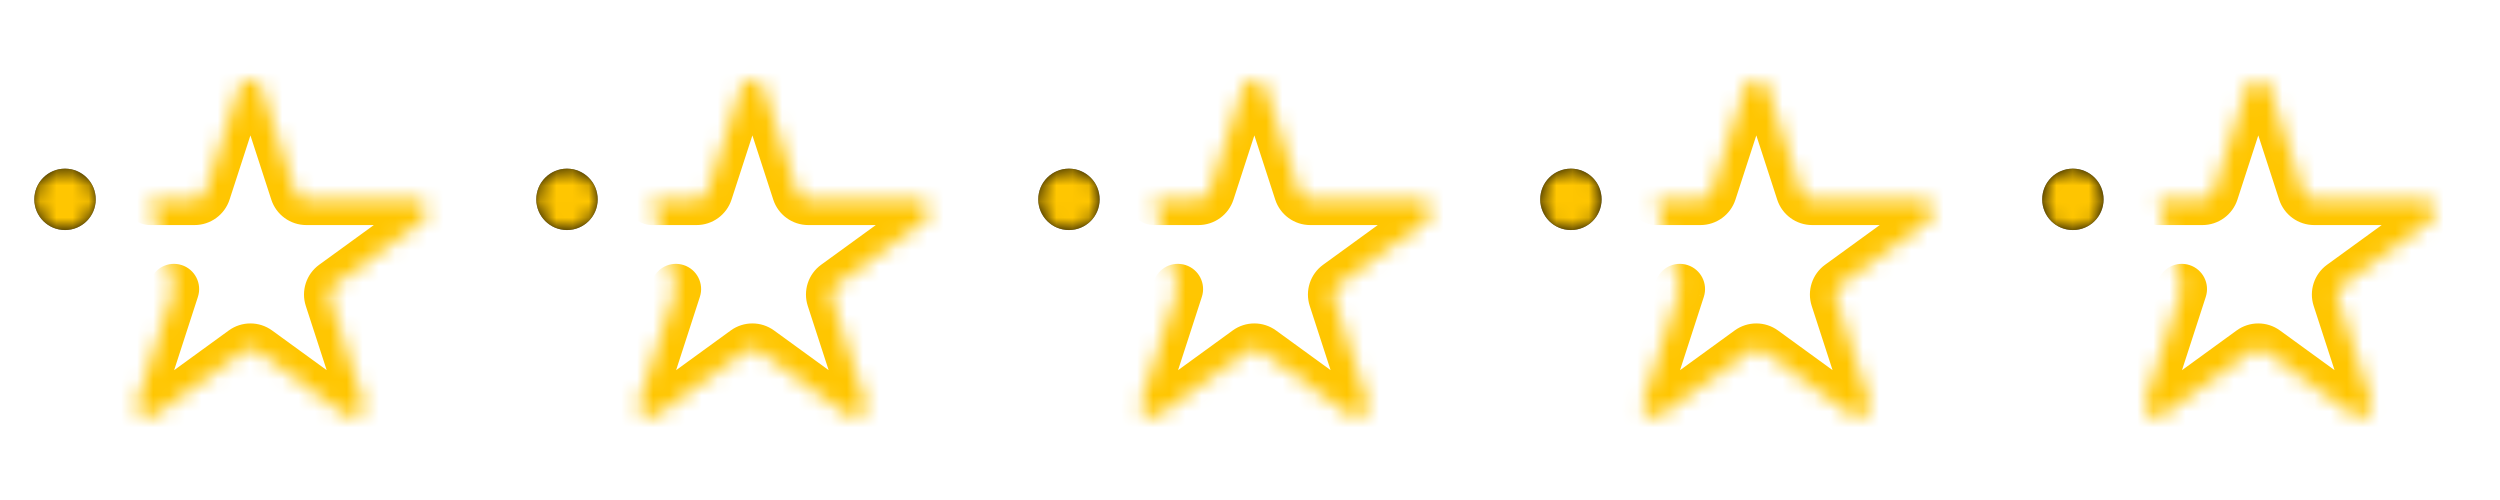 <svg width="155" height="31" viewBox="0 0 155 31" fill="none" xmlns="http://www.w3.org/2000/svg">
<mask id="path-1-inside-1_955_970" fill="white">
<path d="M9.3 12.392H12.061C12.373 12.392 12.65 12.19 12.746 11.893L14.84 5.449C15.056 4.784 15.996 4.784 16.212 5.449L18.306 11.893C18.403 12.19 18.68 12.392 18.992 12.392H25.769C26.468 12.392 26.758 13.286 26.192 13.696L20.708 17.679C20.456 17.863 20.35 18.188 20.446 18.485L22.54 24.929C22.756 25.594 21.995 26.146 21.43 25.735L15.95 21.753C15.697 21.57 15.355 21.57 15.102 21.753L9.621 25.736C9.056 26.147 8.296 25.595 8.511 24.93L10.785 17.922"/>
</mask>
<path d="M9.3 10.829C8.437 10.829 7.738 11.528 7.738 12.392C7.738 13.255 8.437 13.954 9.3 13.954V10.829ZM12.271 18.404C12.537 17.583 12.088 16.701 11.267 16.435C10.446 16.169 9.565 16.619 9.298 17.439L12.271 18.404ZM9.621 25.736L8.703 24.472L9.621 25.736ZM8.511 24.93L7.025 24.448L8.511 24.93ZM15.95 21.753L15.032 23.017L15.95 21.753ZM15.102 21.753L16.021 23.017L15.102 21.753ZM22.54 24.929L21.054 25.412L22.54 24.929ZM21.43 25.735L20.511 27L21.43 25.735ZM20.708 17.679L19.79 16.414L20.708 17.679ZM26.192 13.696L25.274 12.432L26.192 13.696ZM18.306 11.893L16.82 12.376L18.306 11.893ZM14.84 5.449L13.354 4.966L14.84 5.449ZM16.212 5.449L17.698 4.966L16.212 5.449ZM9.3 12.392V13.954H12.061V12.392V10.829H9.3V12.392ZM12.746 11.893L14.233 12.376L16.327 5.932L14.84 5.449L13.354 4.966L11.26 11.41L12.746 11.893ZM16.212 5.449L14.726 5.932L16.82 12.376L18.306 11.893L19.792 11.41L17.698 4.966L16.212 5.449ZM18.992 12.392V13.954H25.769V12.392V10.829H18.992V12.392ZM26.192 13.696L25.274 12.432L19.79 16.414L20.708 17.679L21.627 18.943L27.111 14.961L26.192 13.696ZM20.446 18.485L18.96 18.968L21.054 25.412L22.54 24.929L24.026 24.446L21.933 18.003L20.446 18.485ZM21.43 25.735L22.349 24.471L16.869 20.489L15.95 21.753L15.032 23.017L20.511 27L21.43 25.735ZM15.102 21.753L14.184 20.489L8.703 24.472L9.621 25.736L10.54 27.001L16.021 23.017L15.102 21.753ZM8.511 24.93L9.998 25.413L12.271 18.404L10.785 17.922L9.298 17.439L7.025 24.448L8.511 24.93ZM9.621 25.736L8.703 24.472C9.362 23.993 10.249 24.637 9.998 25.413L8.511 24.93L7.025 24.448C6.342 26.552 8.75 28.301 10.54 27.001L9.621 25.736ZM15.95 21.753L16.869 20.489C16.068 19.907 14.984 19.907 14.184 20.489L15.102 21.753L16.021 23.017C15.726 23.232 15.327 23.232 15.032 23.017L15.95 21.753ZM22.54 24.929L21.054 25.412C20.802 24.637 21.689 23.992 22.349 24.471L21.43 25.735L20.511 27C22.301 28.3 24.71 26.55 24.026 24.446L22.54 24.929ZM20.708 17.679L19.79 16.414C18.989 16.996 18.654 18.027 18.96 18.968L20.446 18.485L21.933 18.003C22.045 18.349 21.922 18.729 21.627 18.943L20.708 17.679ZM25.769 12.392V13.954C24.953 13.954 24.615 12.911 25.274 12.432L26.192 13.696L27.111 14.961C28.901 13.661 27.982 10.829 25.769 10.829V12.392ZM18.306 11.893L16.82 12.376C17.126 13.317 18.003 13.954 18.992 13.954V12.392V10.829C19.357 10.829 19.68 11.064 19.792 11.41L18.306 11.893ZM14.84 5.449L16.327 5.932C16.075 6.707 14.978 6.707 14.726 5.932L16.212 5.449L17.698 4.966C17.015 2.862 14.038 2.862 13.354 4.966L14.84 5.449ZM12.061 12.392V13.954C13.05 13.954 13.927 13.317 14.233 12.376L12.746 11.893L11.26 11.41C11.373 11.064 11.696 10.829 12.061 10.829V12.392Z" fill="#FFC601" mask="url(#path-1-inside-1_955_970)"/>
<path d="M4.031 14.263C5.082 14.263 5.934 13.411 5.934 12.36C5.934 11.309 5.082 10.457 4.031 10.457C2.98 10.457 2.128 11.309 2.128 12.36C2.128 13.411 2.98 14.263 4.031 14.263Z" fill="black"/>
<mask id="mask0_955_970" style="mask-type:luminance" maskUnits="userSpaceOnUse" x="2" y="10" width="4" height="5">
<path d="M4.031 14.317C5.112 14.317 5.989 13.441 5.989 12.36C5.989 11.279 5.112 10.402 4.031 10.402C2.95 10.402 2.074 11.279 2.074 12.36C2.074 13.441 2.95 14.317 4.031 14.317Z" fill="white"/>
</mask>
<g mask="url(#mask0_955_970)">
<path d="M4.032 14.263C5.083 14.263 5.935 13.411 5.935 12.36C5.935 11.309 5.083 10.457 4.032 10.457C2.981 10.457 2.128 11.309 2.128 12.36C2.128 13.411 2.981 14.263 4.032 14.263Z" fill="#FFC601"/>
</g>
<mask id="path-6-inside-2_955_970" fill="white">
<path d="M40.422 12.392H43.183C43.495 12.392 43.772 12.19 43.869 11.893L45.962 5.449C46.178 4.784 47.118 4.784 47.334 5.449L49.428 11.893C49.525 12.19 49.802 12.392 50.114 12.392H56.891C57.59 12.392 57.88 13.286 57.315 13.696L51.831 17.679C51.578 17.863 51.472 18.188 51.568 18.485L53.662 24.929C53.878 25.594 53.117 26.146 52.552 25.735L47.072 21.753C46.82 21.57 46.477 21.57 46.224 21.753L40.743 25.736C40.178 26.147 39.418 25.595 39.633 24.93L41.907 17.922"/>
</mask>
<path d="M40.422 10.829C39.559 10.829 38.86 11.528 38.86 12.392C38.86 13.255 39.559 13.954 40.422 13.954V10.829ZM43.393 18.404C43.66 17.583 43.21 16.701 42.389 16.435C41.568 16.169 40.687 16.619 40.42 17.439L43.393 18.404ZM40.743 25.736L39.825 24.472L40.743 25.736ZM39.633 24.93L38.147 24.448L39.633 24.93ZM47.072 21.753L46.154 23.017L47.072 21.753ZM46.224 21.753L47.143 23.017L46.224 21.753ZM53.662 24.929L52.176 25.412L53.662 24.929ZM52.552 25.735L51.633 27L52.552 25.735ZM51.831 17.679L50.912 16.414L51.831 17.679ZM57.315 13.696L56.396 12.432L57.315 13.696ZM49.428 11.893L47.942 12.376L49.428 11.893ZM45.962 5.449L44.476 4.966L45.962 5.449ZM47.334 5.449L48.821 4.966L47.334 5.449ZM40.422 12.392V13.954H43.183V12.392V10.829H40.422V12.392ZM43.869 11.893L45.355 12.376L47.449 5.932L45.962 5.449L44.476 4.966L42.382 11.41L43.869 11.893ZM47.334 5.449L45.848 5.932L47.942 12.376L49.428 11.893L50.914 11.41L48.821 4.966L47.334 5.449ZM50.114 12.392V13.954H56.891V12.392V10.829H50.114V12.392ZM57.315 13.696L56.396 12.432L50.912 16.414L51.831 17.679L52.749 18.943L58.233 14.961L57.315 13.696ZM51.568 18.485L50.082 18.968L52.176 25.412L53.662 24.929L55.148 24.446L53.054 18.003L51.568 18.485ZM52.552 25.735L53.471 24.471L47.991 20.489L47.072 21.753L46.154 23.017L51.633 27L52.552 25.735ZM46.224 21.753L45.306 20.489L39.825 24.472L40.743 25.736L41.662 27.001L47.143 23.017L46.224 21.753ZM39.633 24.93L41.12 25.413L43.393 18.404L41.907 17.922L40.42 17.439L38.147 24.448L39.633 24.93ZM40.743 25.736L39.825 24.472C40.484 23.993 41.371 24.637 41.12 25.413L39.633 24.93L38.147 24.448C37.464 26.552 39.872 28.301 41.662 27.001L40.743 25.736ZM47.072 21.753L47.991 20.489C47.191 19.907 46.106 19.907 45.306 20.489L46.224 21.753L47.143 23.017C46.848 23.232 46.449 23.232 46.154 23.017L47.072 21.753ZM53.662 24.929L52.176 25.412C51.924 24.637 52.811 23.992 53.471 24.471L52.552 25.735L51.633 27C53.423 28.3 55.832 26.55 55.148 24.446L53.662 24.929ZM51.831 17.679L50.912 16.414C50.111 16.996 49.776 18.027 50.082 18.968L51.568 18.485L53.054 18.003C53.167 18.349 53.044 18.729 52.749 18.943L51.831 17.679ZM56.891 12.392V13.954C56.076 13.954 55.737 12.911 56.396 12.432L57.315 13.696L58.233 14.961C60.023 13.661 59.104 10.829 56.891 10.829V12.392ZM49.428 11.893L47.942 12.376C48.248 13.317 49.125 13.954 50.114 13.954V12.392V10.829C50.479 10.829 50.802 11.064 50.914 11.41L49.428 11.893ZM45.962 5.449L47.449 5.932C47.197 6.707 46.1 6.707 45.848 5.932L47.334 5.449L48.821 4.966C48.137 2.862 45.16 2.862 44.476 4.966L45.962 5.449ZM43.183 12.392V13.954C44.172 13.954 45.049 13.317 45.355 12.376L43.869 11.893L42.382 11.41C42.495 11.064 42.818 10.829 43.183 10.829V12.392Z" fill="#FFC601" mask="url(#path-6-inside-2_955_970)"/>
<path d="M35.153 14.263C36.204 14.263 37.056 13.411 37.056 12.36C37.056 11.309 36.204 10.457 35.153 10.457C34.102 10.457 33.25 11.309 33.25 12.36C33.25 13.411 34.102 14.263 35.153 14.263Z" fill="black"/>
<mask id="mask1_955_970" style="mask-type:luminance" maskUnits="userSpaceOnUse" x="33" y="10" width="5" height="5">
<path d="M35.153 14.317C36.234 14.317 37.11 13.441 37.11 12.36C37.11 11.279 36.234 10.402 35.153 10.402C34.072 10.402 33.195 11.279 33.195 12.36C33.195 13.441 34.072 14.317 35.153 14.317Z" fill="white"/>
</mask>
<g mask="url(#mask1_955_970)">
<path d="M35.153 14.263C36.204 14.263 37.056 13.411 37.056 12.36C37.056 11.309 36.204 10.457 35.153 10.457C34.102 10.457 33.249 11.309 33.249 12.36C33.249 13.411 34.102 14.263 35.153 14.263Z" fill="#FFC601"/>
</g>
<mask id="path-11-inside-3_955_970" fill="white">
<path d="M71.544 12.392H74.304C74.617 12.392 74.894 12.19 74.99 11.893L77.084 5.449C77.3 4.784 78.24 4.784 78.456 5.449L80.55 11.893C80.646 12.19 80.923 12.392 81.236 12.392H88.012C88.711 12.392 89.002 13.286 88.436 13.696L82.952 17.679C82.699 17.863 82.593 18.188 82.69 18.485L84.784 24.929C84.999 25.594 84.239 26.146 83.674 25.735L78.194 21.753C77.941 21.57 77.599 21.57 77.346 21.753L71.865 25.736C71.3 26.147 70.539 25.595 70.755 24.93L73.028 17.922"/>
</mask>
<path d="M71.544 10.829C70.681 10.829 69.981 11.528 69.981 12.392C69.981 13.255 70.681 13.954 71.544 13.954V10.829ZM74.515 18.404C74.781 17.583 74.332 16.701 73.511 16.435C72.69 16.169 71.808 16.619 71.542 17.439L74.515 18.404ZM71.865 25.736L70.946 24.472L71.865 25.736ZM70.755 24.93L69.268 24.448L70.755 24.93ZM78.194 21.753L77.275 23.017L78.194 21.753ZM77.346 21.753L78.265 23.017L77.346 21.753ZM84.784 24.929L83.297 25.412L84.784 24.929ZM83.674 25.735L82.755 27L83.674 25.735ZM82.952 17.679L82.034 16.414L82.952 17.679ZM88.436 13.696L87.518 12.432L88.436 13.696ZM80.55 11.893L79.064 12.376L80.55 11.893ZM77.084 5.449L75.598 4.966L77.084 5.449ZM78.456 5.449L79.942 4.966L78.456 5.449ZM71.544 12.392V13.954H74.304V12.392V10.829H71.544V12.392ZM74.99 11.893L76.476 12.376L78.57 5.932L77.084 5.449L75.598 4.966L73.504 11.41L74.99 11.893ZM78.456 5.449L76.97 5.932L79.064 12.376L80.55 11.893L82.036 11.41L79.942 4.966L78.456 5.449ZM81.236 12.392V13.954H88.012V12.392V10.829H81.236V12.392ZM88.436 13.696L87.518 12.432L82.034 16.414L82.952 17.679L83.87 18.943L89.354 14.961L88.436 13.696ZM82.69 18.485L81.204 18.968L83.297 25.412L84.784 24.929L86.27 24.446L84.176 18.003L82.69 18.485ZM83.674 25.735L84.592 24.471L79.113 20.489L78.194 21.753L77.275 23.017L82.755 27L83.674 25.735ZM77.346 21.753L76.427 20.489L70.946 24.472L71.865 25.736L72.784 27.001L78.265 23.017L77.346 21.753ZM70.755 24.93L72.241 25.413L74.515 18.404L73.028 17.922L71.542 17.439L69.268 24.448L70.755 24.93ZM71.865 25.736L70.946 24.472C71.606 23.993 72.493 24.637 72.241 25.413L70.755 24.93L69.268 24.448C68.586 26.552 70.994 28.301 72.784 27.001L71.865 25.736ZM78.194 21.753L79.113 20.489C78.312 19.907 77.228 19.907 76.427 20.489L77.346 21.753L78.265 23.017C77.97 23.232 77.57 23.232 77.275 23.017L78.194 21.753ZM84.784 24.929L83.297 25.412C83.046 24.637 83.933 23.992 84.592 24.471L83.674 25.735L82.755 27C84.545 28.3 86.954 26.55 86.27 24.446L84.784 24.929ZM82.952 17.679L82.034 16.414C81.233 16.996 80.898 18.027 81.204 18.968L82.69 18.485L84.176 18.003C84.289 18.349 84.165 18.729 83.87 18.943L82.952 17.679ZM88.012 12.392V13.954C87.197 13.954 86.858 12.911 87.518 12.432L88.436 13.696L89.354 14.961C91.145 13.661 90.225 10.829 88.012 10.829V12.392ZM80.55 11.893L79.064 12.376C79.369 13.317 80.246 13.954 81.236 13.954V12.392V10.829C81.6 10.829 81.923 11.064 82.036 11.41L80.55 11.893ZM77.084 5.449L78.57 5.932C78.318 6.707 77.222 6.707 76.97 5.932L78.456 5.449L79.942 4.966C79.258 2.862 76.282 2.862 75.598 4.966L77.084 5.449ZM74.304 12.392V13.954C75.294 13.954 76.171 13.317 76.476 12.376L74.99 11.893L73.504 11.41C73.617 11.064 73.94 10.829 74.304 10.829V12.392Z" fill="#FFC601" mask="url(#path-11-inside-3_955_970)"/>
<path d="M66.275 14.263C67.326 14.263 68.178 13.411 68.178 12.36C68.178 11.309 67.326 10.457 66.275 10.457C65.224 10.457 64.372 11.309 64.372 12.36C64.372 13.411 65.224 14.263 66.275 14.263Z" fill="black"/>
<mask id="mask2_955_970" style="mask-type:luminance" maskUnits="userSpaceOnUse" x="64" y="10" width="5" height="5">
<path d="M66.275 14.317C67.356 14.317 68.233 13.441 68.233 12.36C68.233 11.279 67.356 10.402 66.275 10.402C65.194 10.402 64.317 11.279 64.317 12.36C64.317 13.441 65.194 14.317 66.275 14.317Z" fill="white"/>
</mask>
<g mask="url(#mask2_955_970)">
<path d="M66.275 14.263C67.326 14.263 68.178 13.411 68.178 12.36C68.178 11.309 67.326 10.457 66.275 10.457C65.224 10.457 64.372 11.309 64.372 12.36C64.372 13.411 65.224 14.263 66.275 14.263Z" fill="#FFC601"/>
</g>
<mask id="path-16-inside-4_955_970" fill="white">
<path d="M102.666 12.392H105.426C105.739 12.392 106.016 12.19 106.112 11.893L108.206 5.449C108.422 4.784 109.362 4.784 109.578 5.449L111.672 11.893C111.768 12.19 112.045 12.392 112.358 12.392H119.134C119.833 12.392 120.124 13.286 119.558 13.696L114.074 17.679C113.821 17.863 113.715 18.188 113.812 18.485L115.906 24.929C116.122 25.594 115.361 26.146 114.796 25.735L109.316 21.753C109.063 21.57 108.721 21.57 108.468 21.753L102.987 25.736C102.422 26.147 101.661 25.595 101.877 24.93L104.15 17.922"/>
</mask>
<path d="M102.666 10.829C101.803 10.829 101.103 11.528 101.103 12.392C101.103 13.255 101.803 13.954 102.666 13.954V10.829ZM105.637 18.404C105.903 17.583 105.454 16.701 104.633 16.435C103.812 16.169 102.93 16.619 102.664 17.439L105.637 18.404ZM102.987 25.736L102.068 24.472L102.987 25.736ZM101.877 24.93L100.39 24.448L101.877 24.93ZM109.316 21.753L108.397 23.017L109.316 21.753ZM108.468 21.753L109.387 23.017L108.468 21.753ZM115.906 24.929L114.419 25.412L115.906 24.929ZM114.796 25.735L113.877 27L114.796 25.735ZM114.074 17.679L113.156 16.414L114.074 17.679ZM119.558 13.696L118.64 12.432L119.558 13.696ZM111.672 11.893L110.186 12.376L111.672 11.893ZM108.206 5.449L106.72 4.966L108.206 5.449ZM109.578 5.449L111.064 4.966L109.578 5.449ZM102.666 12.392V13.954H105.426V12.392V10.829H102.666V12.392ZM106.112 11.893L107.598 12.376L109.692 5.932L108.206 5.449L106.72 4.966L104.626 11.41L106.112 11.893ZM109.578 5.449L108.092 5.932L110.186 12.376L111.672 11.893L113.158 11.41L111.064 4.966L109.578 5.449ZM112.358 12.392V13.954H119.134V12.392V10.829H112.358V12.392ZM119.558 13.696L118.64 12.432L113.156 16.414L114.074 17.679L114.992 18.943L120.476 14.961L119.558 13.696ZM113.812 18.485L112.326 18.968L114.419 25.412L115.906 24.929L117.392 24.446L115.298 18.003L113.812 18.485ZM114.796 25.735L115.714 24.471L110.235 20.489L109.316 21.753L108.397 23.017L113.877 27L114.796 25.735ZM108.468 21.753L107.549 20.489L102.068 24.472L102.987 25.736L103.906 27.001L109.387 23.017L108.468 21.753ZM101.877 24.93L103.363 25.413L105.637 18.404L104.15 17.922L102.664 17.439L100.39 24.448L101.877 24.93ZM102.987 25.736L102.068 24.472C102.728 23.993 103.615 24.637 103.363 25.413L101.877 24.93L100.39 24.448C99.708 26.552 102.116 28.301 103.906 27.001L102.987 25.736ZM109.316 21.753L110.235 20.489C109.434 19.907 108.35 19.907 107.549 20.489L108.468 21.753L109.387 23.017C109.092 23.232 108.692 23.232 108.397 23.017L109.316 21.753ZM115.906 24.929L114.419 25.412C114.168 24.637 115.055 23.992 115.714 24.471L114.796 25.735L113.877 27C115.667 28.3 118.076 26.55 117.392 24.446L115.906 24.929ZM114.074 17.679L113.156 16.414C112.355 16.996 112.02 18.027 112.326 18.968L113.812 18.485L115.298 18.003C115.411 18.349 115.287 18.729 114.992 18.943L114.074 17.679ZM119.134 12.392V13.954C118.319 13.954 117.98 12.911 118.64 12.432L119.558 13.696L120.476 14.961C122.267 13.661 121.347 10.829 119.134 10.829V12.392ZM111.672 11.893L110.186 12.376C110.491 13.317 111.368 13.954 112.358 13.954V12.392V10.829C112.722 10.829 113.045 11.064 113.158 11.41L111.672 11.893ZM108.206 5.449L109.692 5.932C109.44 6.707 108.344 6.707 108.092 5.932L109.578 5.449L111.064 4.966C110.381 2.862 107.404 2.862 106.72 4.966L108.206 5.449ZM105.426 12.392V13.954C106.416 13.954 107.293 13.317 107.598 12.376L106.112 11.893L104.626 11.41C104.739 11.064 105.062 10.829 105.426 10.829V12.392Z" fill="#FFC601" mask="url(#path-16-inside-4_955_970)"/>
<path d="M97.397 14.263C98.448 14.263 99.3 13.411 99.3 12.36C99.3 11.309 98.448 10.457 97.397 10.457C96.346 10.457 95.494 11.309 95.494 12.36C95.494 13.411 96.346 14.263 97.397 14.263Z" fill="black"/>
<mask id="mask3_955_970" style="mask-type:luminance" maskUnits="userSpaceOnUse" x="95" y="10" width="5" height="5">
<path d="M97.397 14.317C98.478 14.317 99.355 13.441 99.355 12.36C99.355 11.279 98.478 10.402 97.397 10.402C96.316 10.402 95.439 11.279 95.439 12.36C95.439 13.441 96.316 14.317 97.397 14.317Z" fill="white"/>
</mask>
<g mask="url(#mask3_955_970)">
<path d="M97.397 14.263C98.448 14.263 99.3 13.411 99.3 12.36C99.3 11.309 98.448 10.457 97.397 10.457C96.346 10.457 95.494 11.309 95.494 12.36C95.494 13.411 96.346 14.263 97.397 14.263Z" fill="#FFC601"/>
</g>
<mask id="path-21-inside-5_955_970" fill="white">
<path d="M133.788 12.392H136.548C136.861 12.392 137.138 12.19 137.234 11.893L139.328 5.449C139.544 4.784 140.484 4.784 140.7 5.449L142.794 11.893C142.891 12.19 143.167 12.392 143.48 12.392H150.257C150.955 12.392 151.246 13.286 150.68 13.696L145.196 17.679C144.943 17.863 144.837 18.188 144.934 18.485L147.028 24.929C147.244 25.594 146.483 26.146 145.918 25.735L140.438 21.753C140.185 21.57 139.843 21.57 139.59 21.753L134.109 25.736C133.544 26.147 132.783 25.595 132.999 24.93L135.273 17.922"/>
</mask>
<path d="M133.788 10.829C132.925 10.829 132.225 11.528 132.225 12.392C132.225 13.255 132.925 13.954 133.788 13.954V10.829ZM136.759 18.404C137.025 17.583 136.576 16.701 135.755 16.435C134.934 16.169 134.052 16.619 133.786 17.439L136.759 18.404ZM134.109 25.736L133.19 24.472L134.109 25.736ZM132.999 24.93L131.512 24.448L132.999 24.93ZM140.438 21.753L139.519 23.017L140.438 21.753ZM139.59 21.753L140.509 23.017L139.59 21.753ZM147.028 24.929L145.542 25.412L147.028 24.929ZM145.918 25.735L144.999 27L145.918 25.735ZM145.196 17.679L144.278 16.414L145.196 17.679ZM150.68 13.696L149.762 12.432L150.68 13.696ZM142.794 11.893L141.308 12.376L142.794 11.893ZM139.328 5.449L137.842 4.966L139.328 5.449ZM140.7 5.449L142.186 4.966L140.7 5.449ZM133.788 12.392V13.954H136.548V12.392V10.829H133.788V12.392ZM137.234 11.893L138.721 12.376L140.814 5.932L139.328 5.449L137.842 4.966L135.748 11.41L137.234 11.893ZM140.7 5.449L139.214 5.932L141.308 12.376L142.794 11.893L144.28 11.41L142.186 4.966L140.7 5.449ZM143.48 12.392V13.954H150.257V12.392V10.829H143.48V12.392ZM150.68 13.696L149.762 12.432L144.278 16.414L145.196 17.679L146.114 18.943L151.599 14.961L150.68 13.696ZM144.934 18.485L143.448 18.968L145.542 25.412L147.028 24.929L148.514 24.446L146.42 18.003L144.934 18.485ZM145.918 25.735L146.836 24.471L141.357 20.489L140.438 21.753L139.519 23.017L144.999 27L145.918 25.735ZM139.59 21.753L138.671 20.489L133.19 24.472L134.109 25.736L135.028 27.001L140.509 23.017L139.59 21.753ZM132.999 24.93L134.485 25.413L136.759 18.404L135.273 17.922L133.786 17.439L131.512 24.448L132.999 24.93ZM134.109 25.736L133.19 24.472C133.85 23.993 134.737 24.637 134.485 25.413L132.999 24.93L131.512 24.448C130.83 26.552 133.238 28.301 135.028 27.001L134.109 25.736ZM140.438 21.753L141.357 20.489C140.556 19.907 139.472 19.907 138.671 20.489L139.59 21.753L140.509 23.017C140.214 23.232 139.814 23.232 139.519 23.017L140.438 21.753ZM147.028 24.929L145.542 25.412C145.29 24.637 146.177 23.992 146.836 24.471L145.918 25.735L144.999 27C146.789 28.3 149.198 26.55 148.514 24.446L147.028 24.929ZM145.196 17.679L144.278 16.414C143.477 16.996 143.142 18.027 143.448 18.968L144.934 18.485L146.42 18.003C146.533 18.349 146.409 18.729 146.114 18.943L145.196 17.679ZM150.257 12.392V13.954C149.441 13.954 149.102 12.911 149.762 12.432L150.68 13.696L151.599 14.961C153.389 13.661 152.469 10.829 150.257 10.829V12.392ZM142.794 11.893L141.308 12.376C141.614 13.317 142.49 13.954 143.48 13.954V12.392V10.829C143.844 10.829 144.168 11.064 144.28 11.41L142.794 11.893ZM139.328 5.449L140.814 5.932C140.563 6.707 139.466 6.707 139.214 5.932L140.7 5.449L142.186 4.966C141.503 2.862 138.526 2.862 137.842 4.966L139.328 5.449ZM136.548 12.392V13.954C137.538 13.954 138.415 13.317 138.721 12.376L137.234 11.893L135.748 11.41C135.861 11.064 136.184 10.829 136.548 10.829V12.392Z" fill="#FFC601" mask="url(#path-21-inside-5_955_970)"/>
<path d="M128.519 14.263C129.57 14.263 130.422 13.411 130.422 12.36C130.422 11.309 129.57 10.457 128.519 10.457C127.468 10.457 126.616 11.309 126.616 12.36C126.616 13.411 127.468 14.263 128.519 14.263Z" fill="black"/>
<mask id="mask4_955_970" style="mask-type:luminance" maskUnits="userSpaceOnUse" x="126" y="10" width="5" height="5">
<path d="M128.519 14.317C129.6 14.317 130.477 13.441 130.477 12.36C130.477 11.279 129.6 10.402 128.519 10.402C127.438 10.402 126.562 11.279 126.562 12.36C126.562 13.441 127.438 14.317 128.519 14.317Z" fill="white"/>
</mask>
<g mask="url(#mask4_955_970)">
<path d="M128.519 14.263C129.57 14.263 130.422 13.411 130.422 12.36C130.422 11.309 129.57 10.457 128.519 10.457C127.468 10.457 126.616 11.309 126.616 12.36C126.616 13.411 127.468 14.263 128.519 14.263Z" fill="#FFC601"/>
</g>
</svg>
